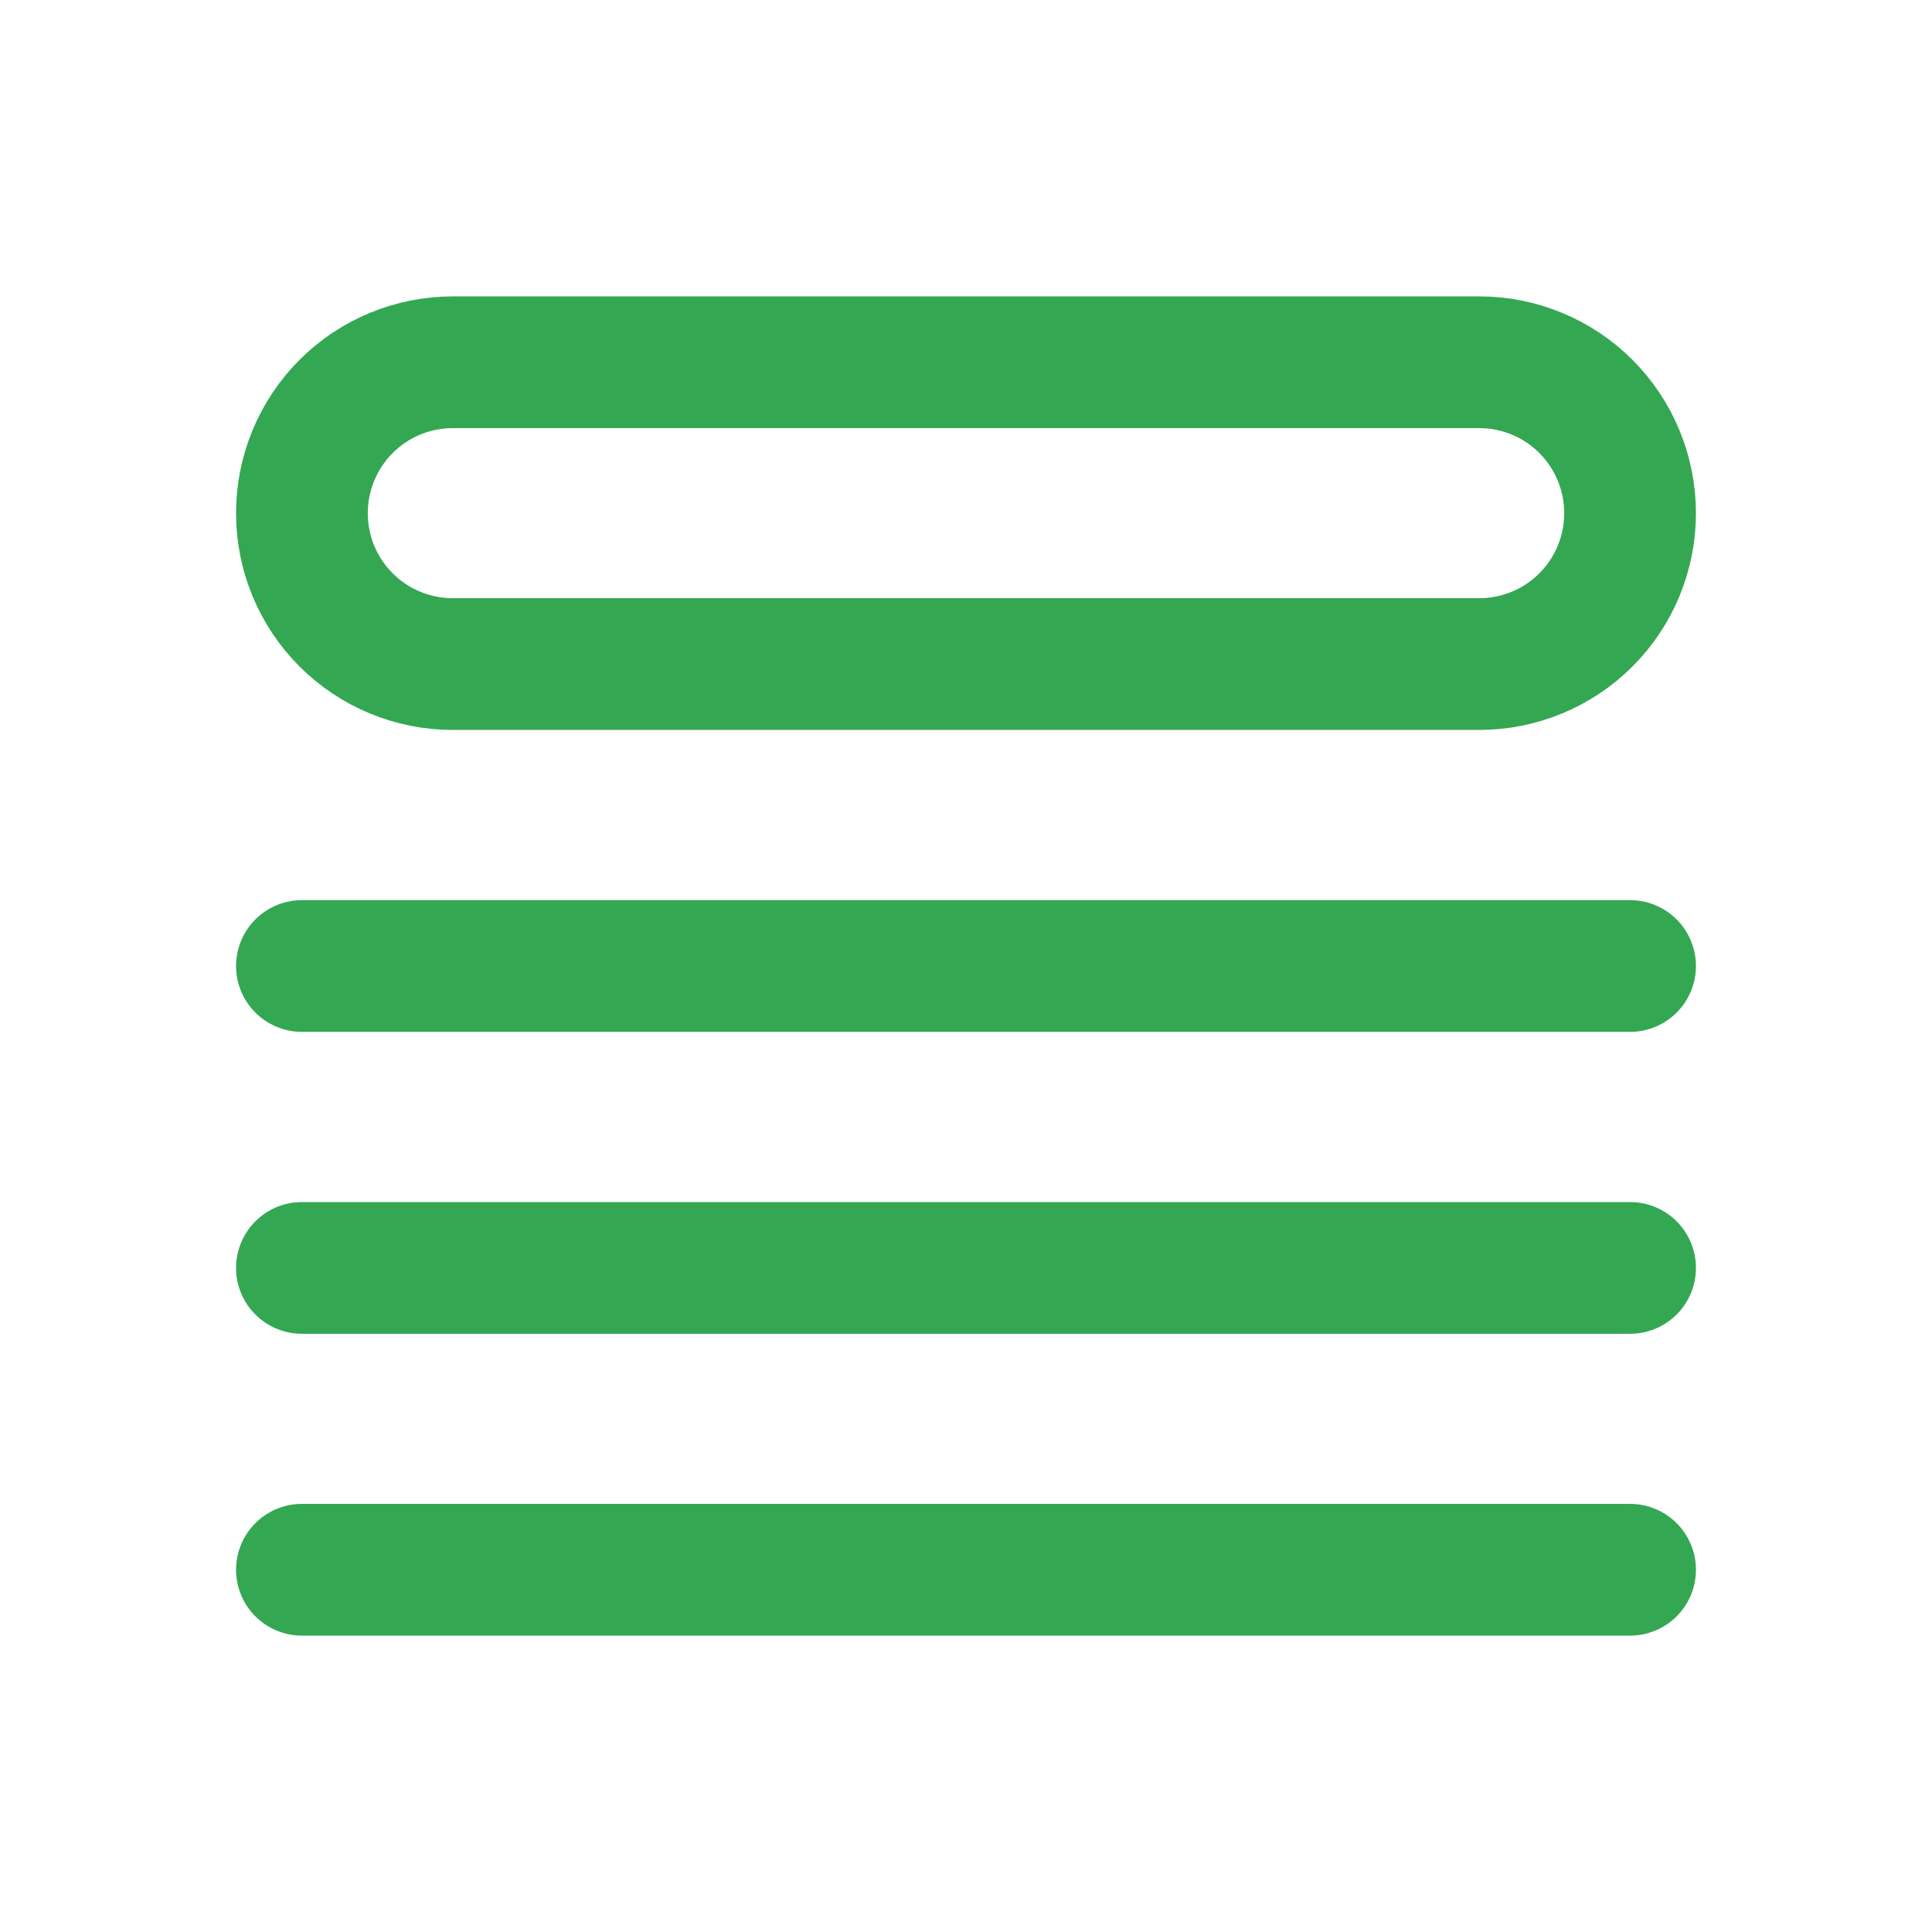 <svg width="22" height="22" viewBox="0 0 22 22" fill="none" xmlns="http://www.w3.org/2000/svg">
<path d="M3.438 11H18.562M3.438 14.438H18.562M3.438 17.875H18.562M5.156 4.125H16.844C17.3 4.125 17.737 4.306 18.059 4.628C18.381 4.951 18.562 5.388 18.562 5.844C18.562 6.3 18.381 6.737 18.059 7.059C17.737 7.381 17.3 7.562 16.844 7.562H5.156C4.7 7.562 4.263 7.381 3.941 7.059C3.619 6.737 3.438 6.3 3.438 5.844C3.438 5.388 3.619 4.951 3.941 4.628C4.263 4.306 4.7 4.125 5.156 4.125Z" stroke="#34A752" stroke-width="1.5" stroke-linecap="round" stroke-linejoin="round"/>
</svg>
